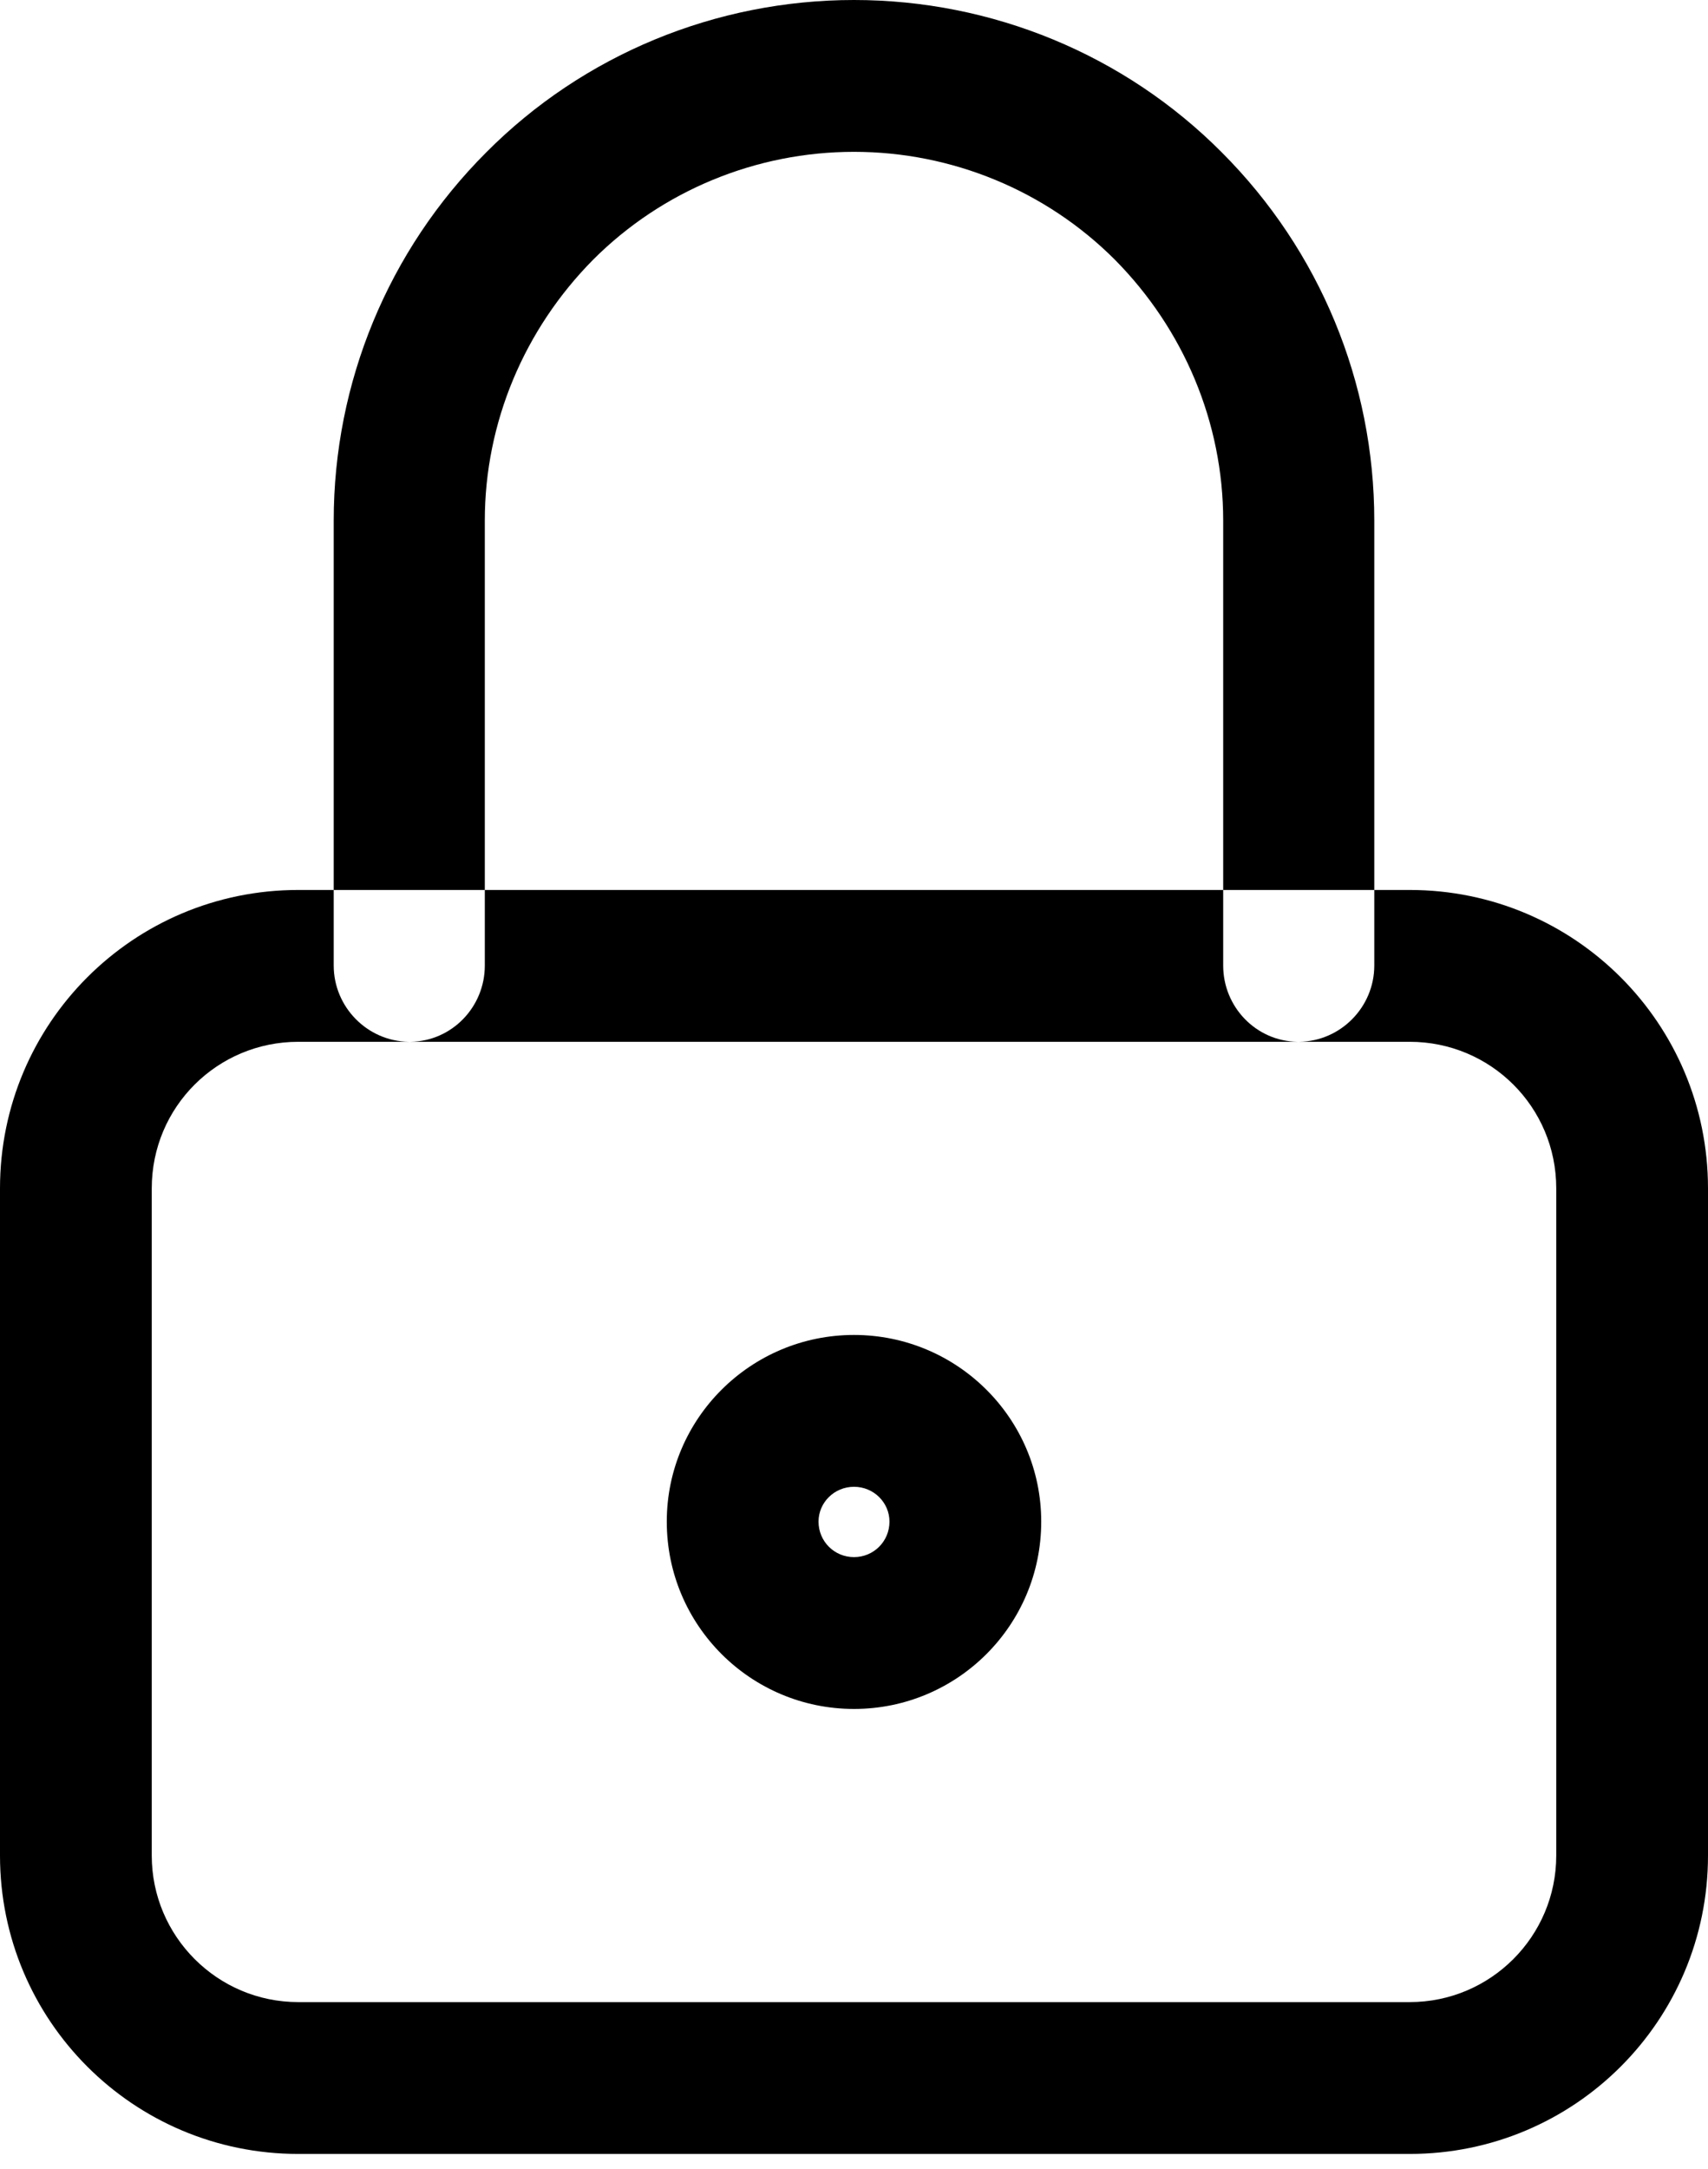 <svg version="1.2" baseProfile="tiny-ps" xmlns="http://www.w3.org/2000/svg" viewBox="0 0 26 33" width="26" height="33">
	<title>Layer</title>
	<style>
		tspan { white-space:pre }
		.shp0 { fill: #000000 } 
	</style>
	<path id="Layer" fill-rule="evenodd" class="shp0" d="M0 18.08C0 15.57 2.03 13.54 4.54 13.54L5.08 13.54L5.08 14.69C5.08 15.32 5.59 15.84 6.22 15.85L4.54 15.85C3.31 15.85 2.31 16.84 2.31 18.08L2.31 28.23C2.31 29.46 3.31 30.46 4.54 30.46L21.46 30.46C22.69 30.46 23.69 29.46 23.69 28.23L23.69 18.08C23.69 16.84 22.69 15.85 21.46 15.85L19.78 15.85C20.41 15.84 20.92 15.32 20.92 14.69L20.92 13.54L21.46 13.54C23.97 13.54 26 15.57 26 18.08L26 28.23C26 30.74 23.97 32.77 21.46 32.77L4.54 32.77C2.03 32.77 0 30.74 0 28.23L0 18.08ZM10.15 23.15C10.15 21.58 11.43 20.31 13 20.31C14.57 20.31 15.85 21.58 15.85 23.15C15.85 24.73 14.57 26 13 26C11.43 26 10.15 24.73 10.15 23.15ZM13 22.62C12.7 22.62 12.46 22.86 12.46 23.15C12.46 23.45 12.7 23.69 13 23.69C13.3 23.69 13.54 23.45 13.54 23.15C13.54 22.86 13.3 22.62 13 22.62ZM16.97 3.95C18.02 5.01 18.62 6.43 18.62 7.92L18.62 13.54L20.92 13.54L20.92 7.92C20.92 5.82 20.09 3.81 18.6 2.32C17.12 0.83 15.1 0 13 0C10.9 0 8.88 0.83 7.4 2.32C5.91 3.81 5.08 5.82 5.08 7.92L5.08 13.54L7.38 13.54L7.38 7.92C7.38 6.43 7.98 5.01 9.03 3.95C10.08 2.9 11.51 2.31 13 2.31C14.49 2.31 15.92 2.9 16.97 3.95ZM18.62 14.69C18.62 15.32 19.12 15.84 19.75 15.85L6.25 15.85C6.88 15.84 7.38 15.32 7.38 14.69L7.38 13.54L18.62 13.54L18.62 14.69ZM19.77 15.85C19.77 15.85 19.78 15.85 19.78 15.85L19.75 15.85C19.76 15.85 19.76 15.85 19.77 15.85ZM6.23 15.85C6.24 15.85 6.24 15.85 6.25 15.85L6.22 15.85C6.22 15.85 6.23 15.85 6.23 15.85Z" />
</svg>